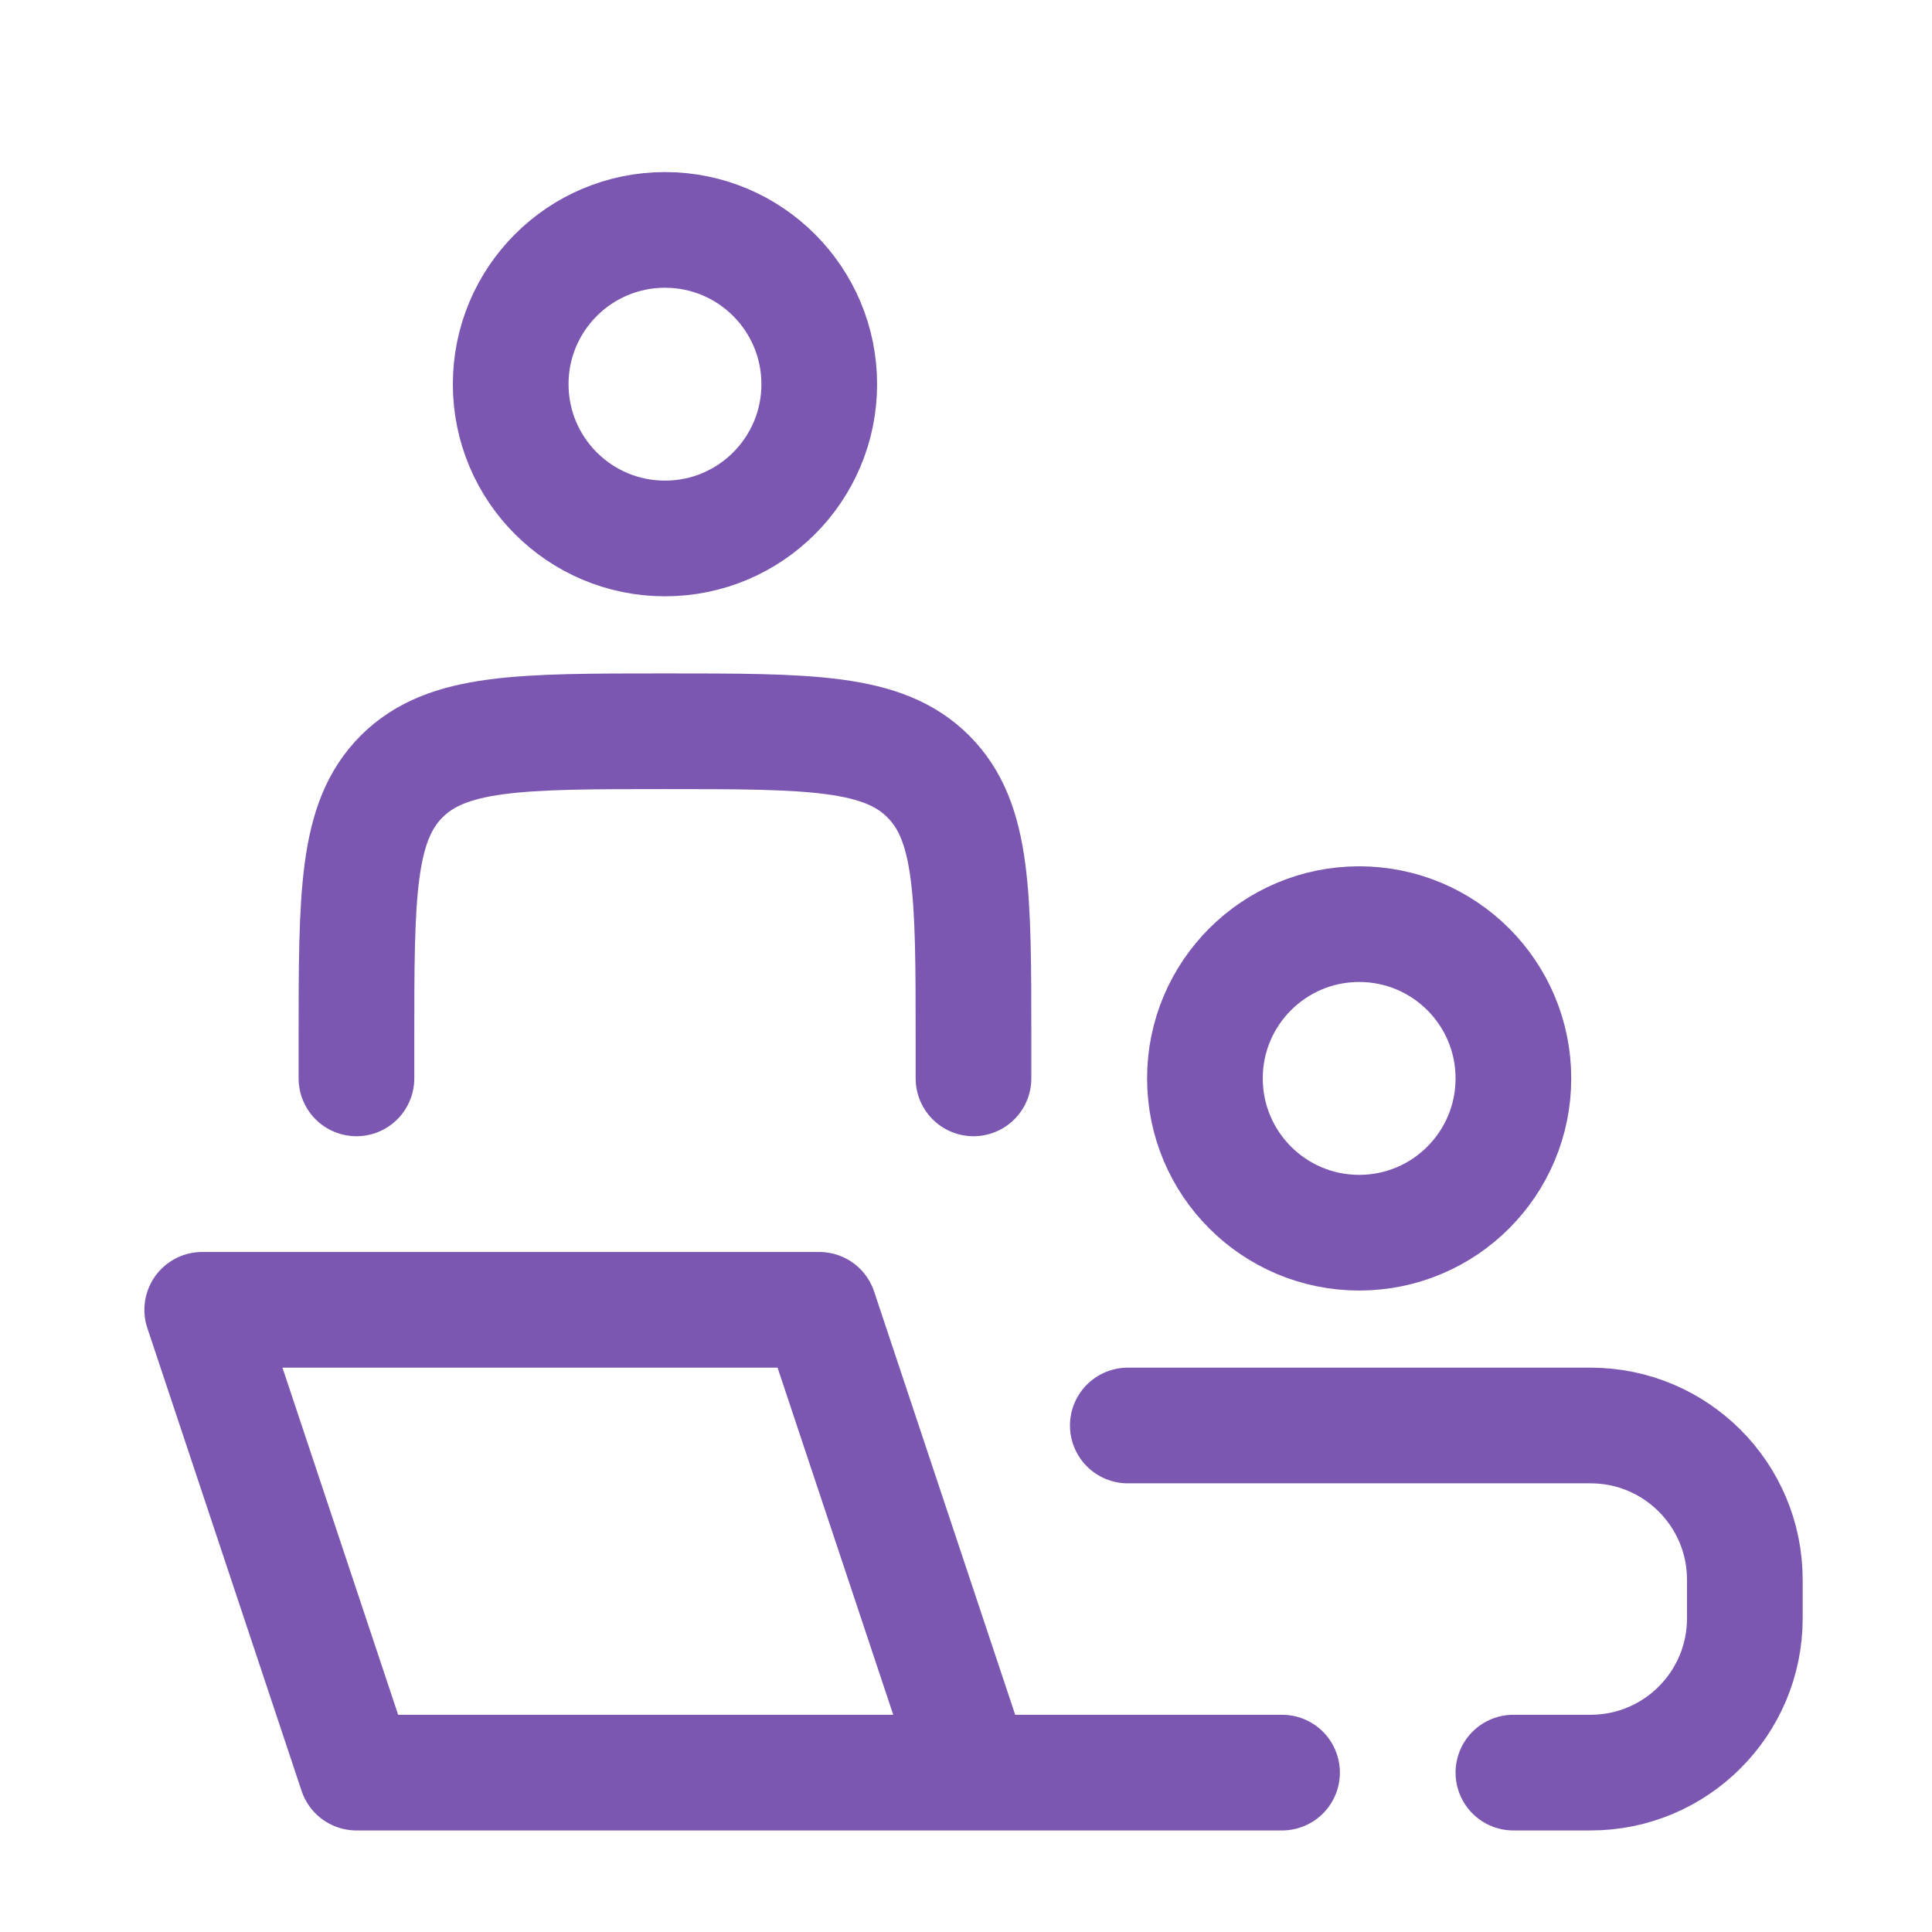 <svg width="24" height="24" viewBox="0 0 24 24" fill="none" xmlns="http://www.w3.org/2000/svg">
     <path
          d="M12.093 22.02L10.177 16.271H2.512L4.428 22.02H12.093ZM12.093 22.02H15.926"
          stroke="#7B57B1" stroke-width="1.437" stroke-linecap="round" stroke-linejoin="round" />
     <path
          d="M12.093 13.396V12.917C12.093 11.11 12.093 10.207 11.532 9.646C10.971 9.084 10.067 9.084 8.261 9.084C6.454 9.084 5.551 9.084 4.989 9.646C4.428 10.207 4.428 11.11 4.428 12.917V13.396"
          stroke="#7B57B1" stroke-width="1.437" stroke-linecap="round" stroke-linejoin="round" />
     <path
          d="M18.8 13.396C18.8 14.455 17.943 15.313 16.884 15.313C15.826 15.313 14.968 14.455 14.968 13.396C14.968 12.338 15.826 11.48 16.884 11.48C17.943 11.48 18.8 12.338 18.8 13.396Z"
          stroke="#7B57B1" stroke-width="1.437" />
     <path
          d="M10.177 4.773C10.177 5.831 9.319 6.689 8.261 6.689C7.202 6.689 6.344 5.831 6.344 4.773C6.344 3.714 7.202 2.856 8.261 2.856C9.319 2.856 10.177 3.714 10.177 4.773Z"
          stroke="#7B57B1" stroke-width="1.437" />
     <path
          d="M14.01 17.708H19.759C20.817 17.708 21.675 18.566 21.675 19.624V20.103C21.675 21.162 20.817 22.02 19.759 22.02H18.8"
          stroke="#7B57B1" stroke-width="1.437" stroke-linecap="round" />
</svg>